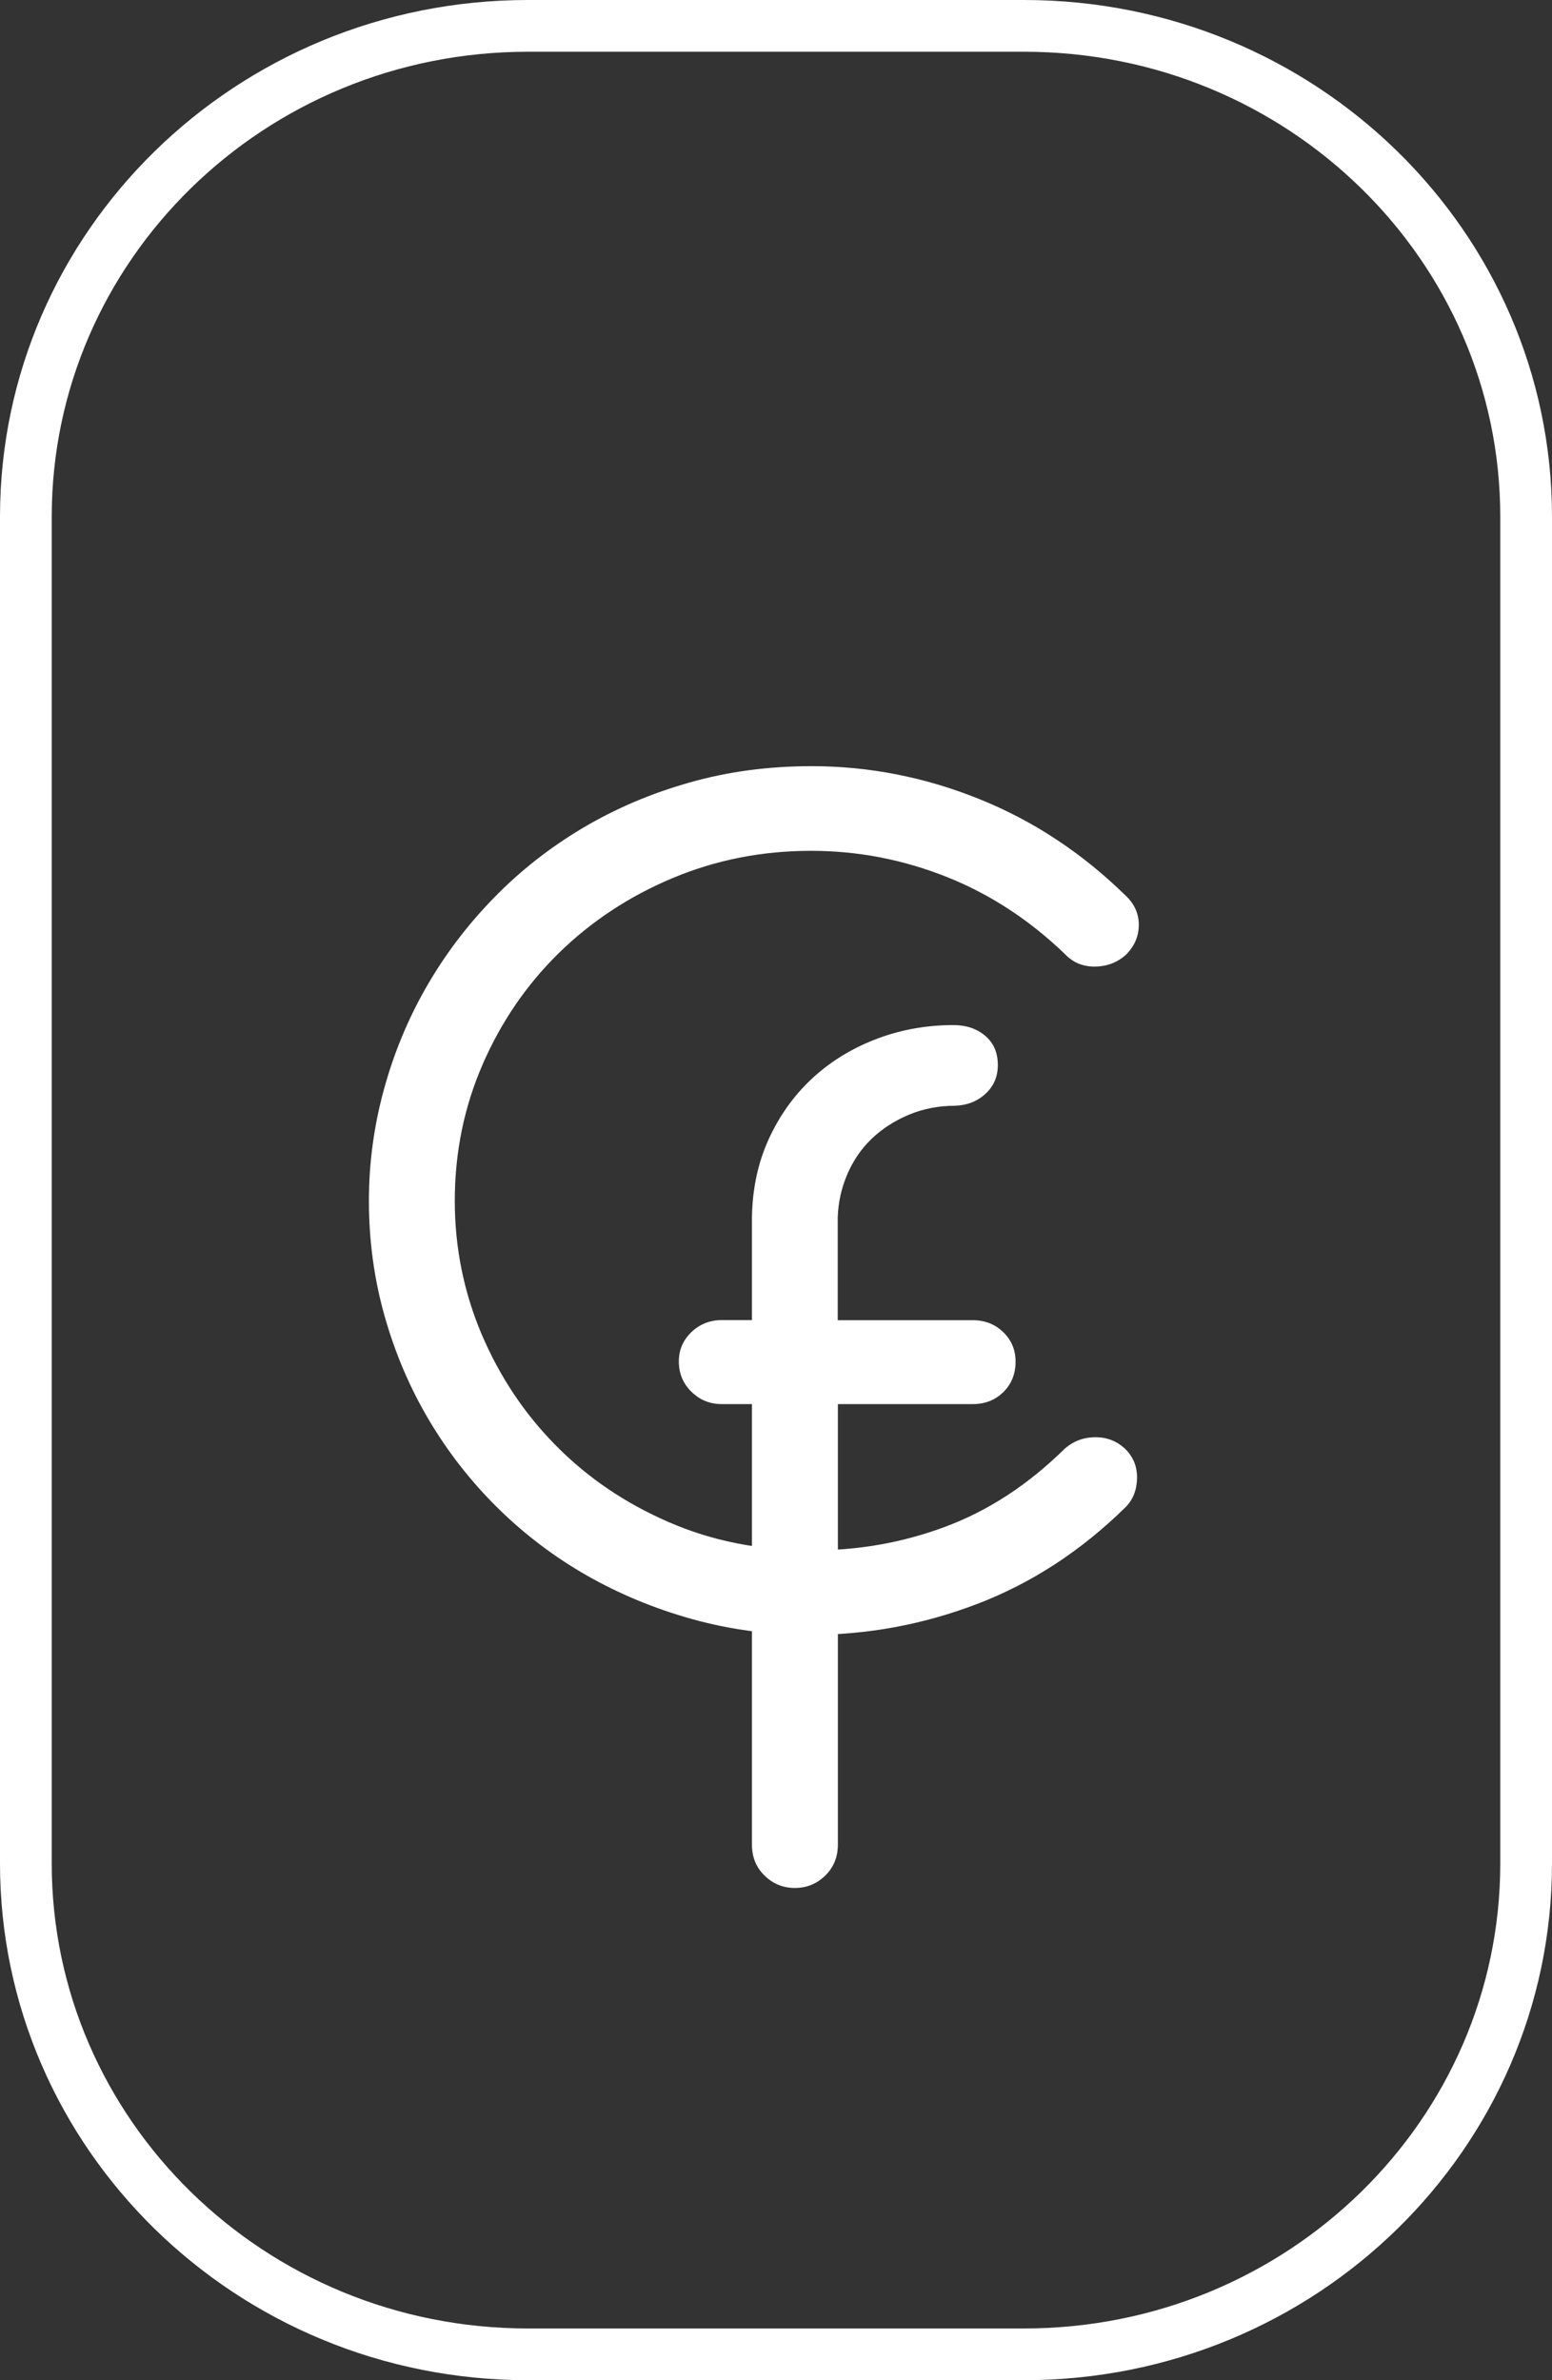 <?xml version="1.0" encoding="UTF-8"?> <svg xmlns="http://www.w3.org/2000/svg" width="30" height="46" viewBox="0 0 30 46" fill="none"><rect x="0" y="0" width="30" height="46" fill="#333333" stroke="none"/><path d="M22.013 17.873C22.013 18.089 21.933 18.277 21.776 18.441C21.608 18.596 21.41 18.675 21.176 18.68C20.943 18.684 20.753 18.609 20.602 18.455C19.909 17.784 19.141 17.282 18.298 16.947C17.455 16.612 16.582 16.443 15.678 16.443C14.73 16.443 13.837 16.619 12.999 16.971C12.16 17.323 11.43 17.806 10.806 18.415C10.183 19.026 9.69 19.742 9.331 20.567C8.971 21.393 8.791 22.273 8.791 23.208C8.791 24.11 8.965 24.97 9.31 25.786C9.658 26.602 10.135 27.32 10.746 27.937C11.356 28.556 12.081 29.049 12.919 29.413C13.757 29.779 14.668 29.961 15.652 29.961C16.556 29.97 17.425 29.82 18.259 29.511C19.093 29.202 19.861 28.703 20.563 28.015C20.729 27.86 20.928 27.781 21.156 27.776C21.384 27.772 21.577 27.844 21.736 27.989C21.902 28.144 21.983 28.337 21.979 28.569C21.974 28.802 21.898 28.99 21.749 29.136C20.889 29.978 19.936 30.598 18.891 30.997C17.846 31.397 16.767 31.596 15.652 31.596C14.871 31.596 14.116 31.495 13.387 31.293C12.658 31.091 11.979 30.809 11.345 30.449C10.713 30.088 10.138 29.653 9.62 29.142C9.102 28.631 8.66 28.064 8.29 27.441C7.921 26.818 7.637 26.151 7.435 25.437C7.233 24.724 7.131 23.981 7.131 23.208C7.131 22.478 7.228 21.76 7.421 21.056C7.613 20.352 7.888 19.69 8.243 19.072C8.599 18.453 9.03 17.882 9.54 17.359C10.049 16.834 10.623 16.384 11.259 16.005C11.896 15.627 12.584 15.333 13.326 15.124C14.067 14.912 14.855 14.807 15.689 14.807C16.795 14.807 17.873 15.018 18.921 15.439C19.97 15.86 20.915 16.483 21.758 17.308C21.93 17.469 22.013 17.659 22.013 17.873Z" fill="white"></path><path d="M16.196 25.514H18.8C19.038 25.514 19.235 25.592 19.393 25.745C19.551 25.899 19.631 26.089 19.631 26.313C19.631 26.553 19.551 26.751 19.393 26.905C19.235 27.06 19.038 27.136 18.8 27.136H16.196V35.648C16.196 35.889 16.114 36.089 15.952 36.248C15.789 36.407 15.594 36.487 15.365 36.487C15.137 36.487 14.941 36.407 14.779 36.248C14.616 36.089 14.535 35.89 14.535 35.648V27.136H13.953C13.724 27.136 13.529 27.058 13.366 26.898C13.203 26.738 13.122 26.543 13.122 26.311C13.122 26.088 13.203 25.899 13.366 25.743C13.529 25.589 13.724 25.512 13.953 25.512H14.535V23.522C14.544 22.972 14.652 22.472 14.857 22.02C15.063 21.569 15.337 21.183 15.68 20.86C16.022 20.538 16.424 20.284 16.886 20.101C17.345 19.917 17.84 19.819 18.367 19.811H18.433C18.678 19.811 18.881 19.88 19.044 20.018C19.207 20.156 19.288 20.344 19.288 20.584C19.288 20.808 19.208 20.993 19.05 21.138C18.892 21.284 18.695 21.362 18.458 21.37C18.142 21.37 17.846 21.428 17.569 21.543C17.292 21.659 17.053 21.814 16.851 22.006C16.649 22.199 16.491 22.43 16.377 22.697C16.263 22.963 16.202 23.242 16.193 23.534V25.514H16.196Z" fill="white"></path><path d="M10.205 0.5H19.795C25.165 0.5 29.5 4.758 29.5 9.987V36.013C29.5 41.242 25.165 45.5 19.795 45.5H10.205C4.834 45.5 0.5 41.242 0.5 36.013V9.987C0.5 4.758 4.834 0.5 10.205 0.5Z" stroke="white" stroke-miterlimit="10"></path></svg> 